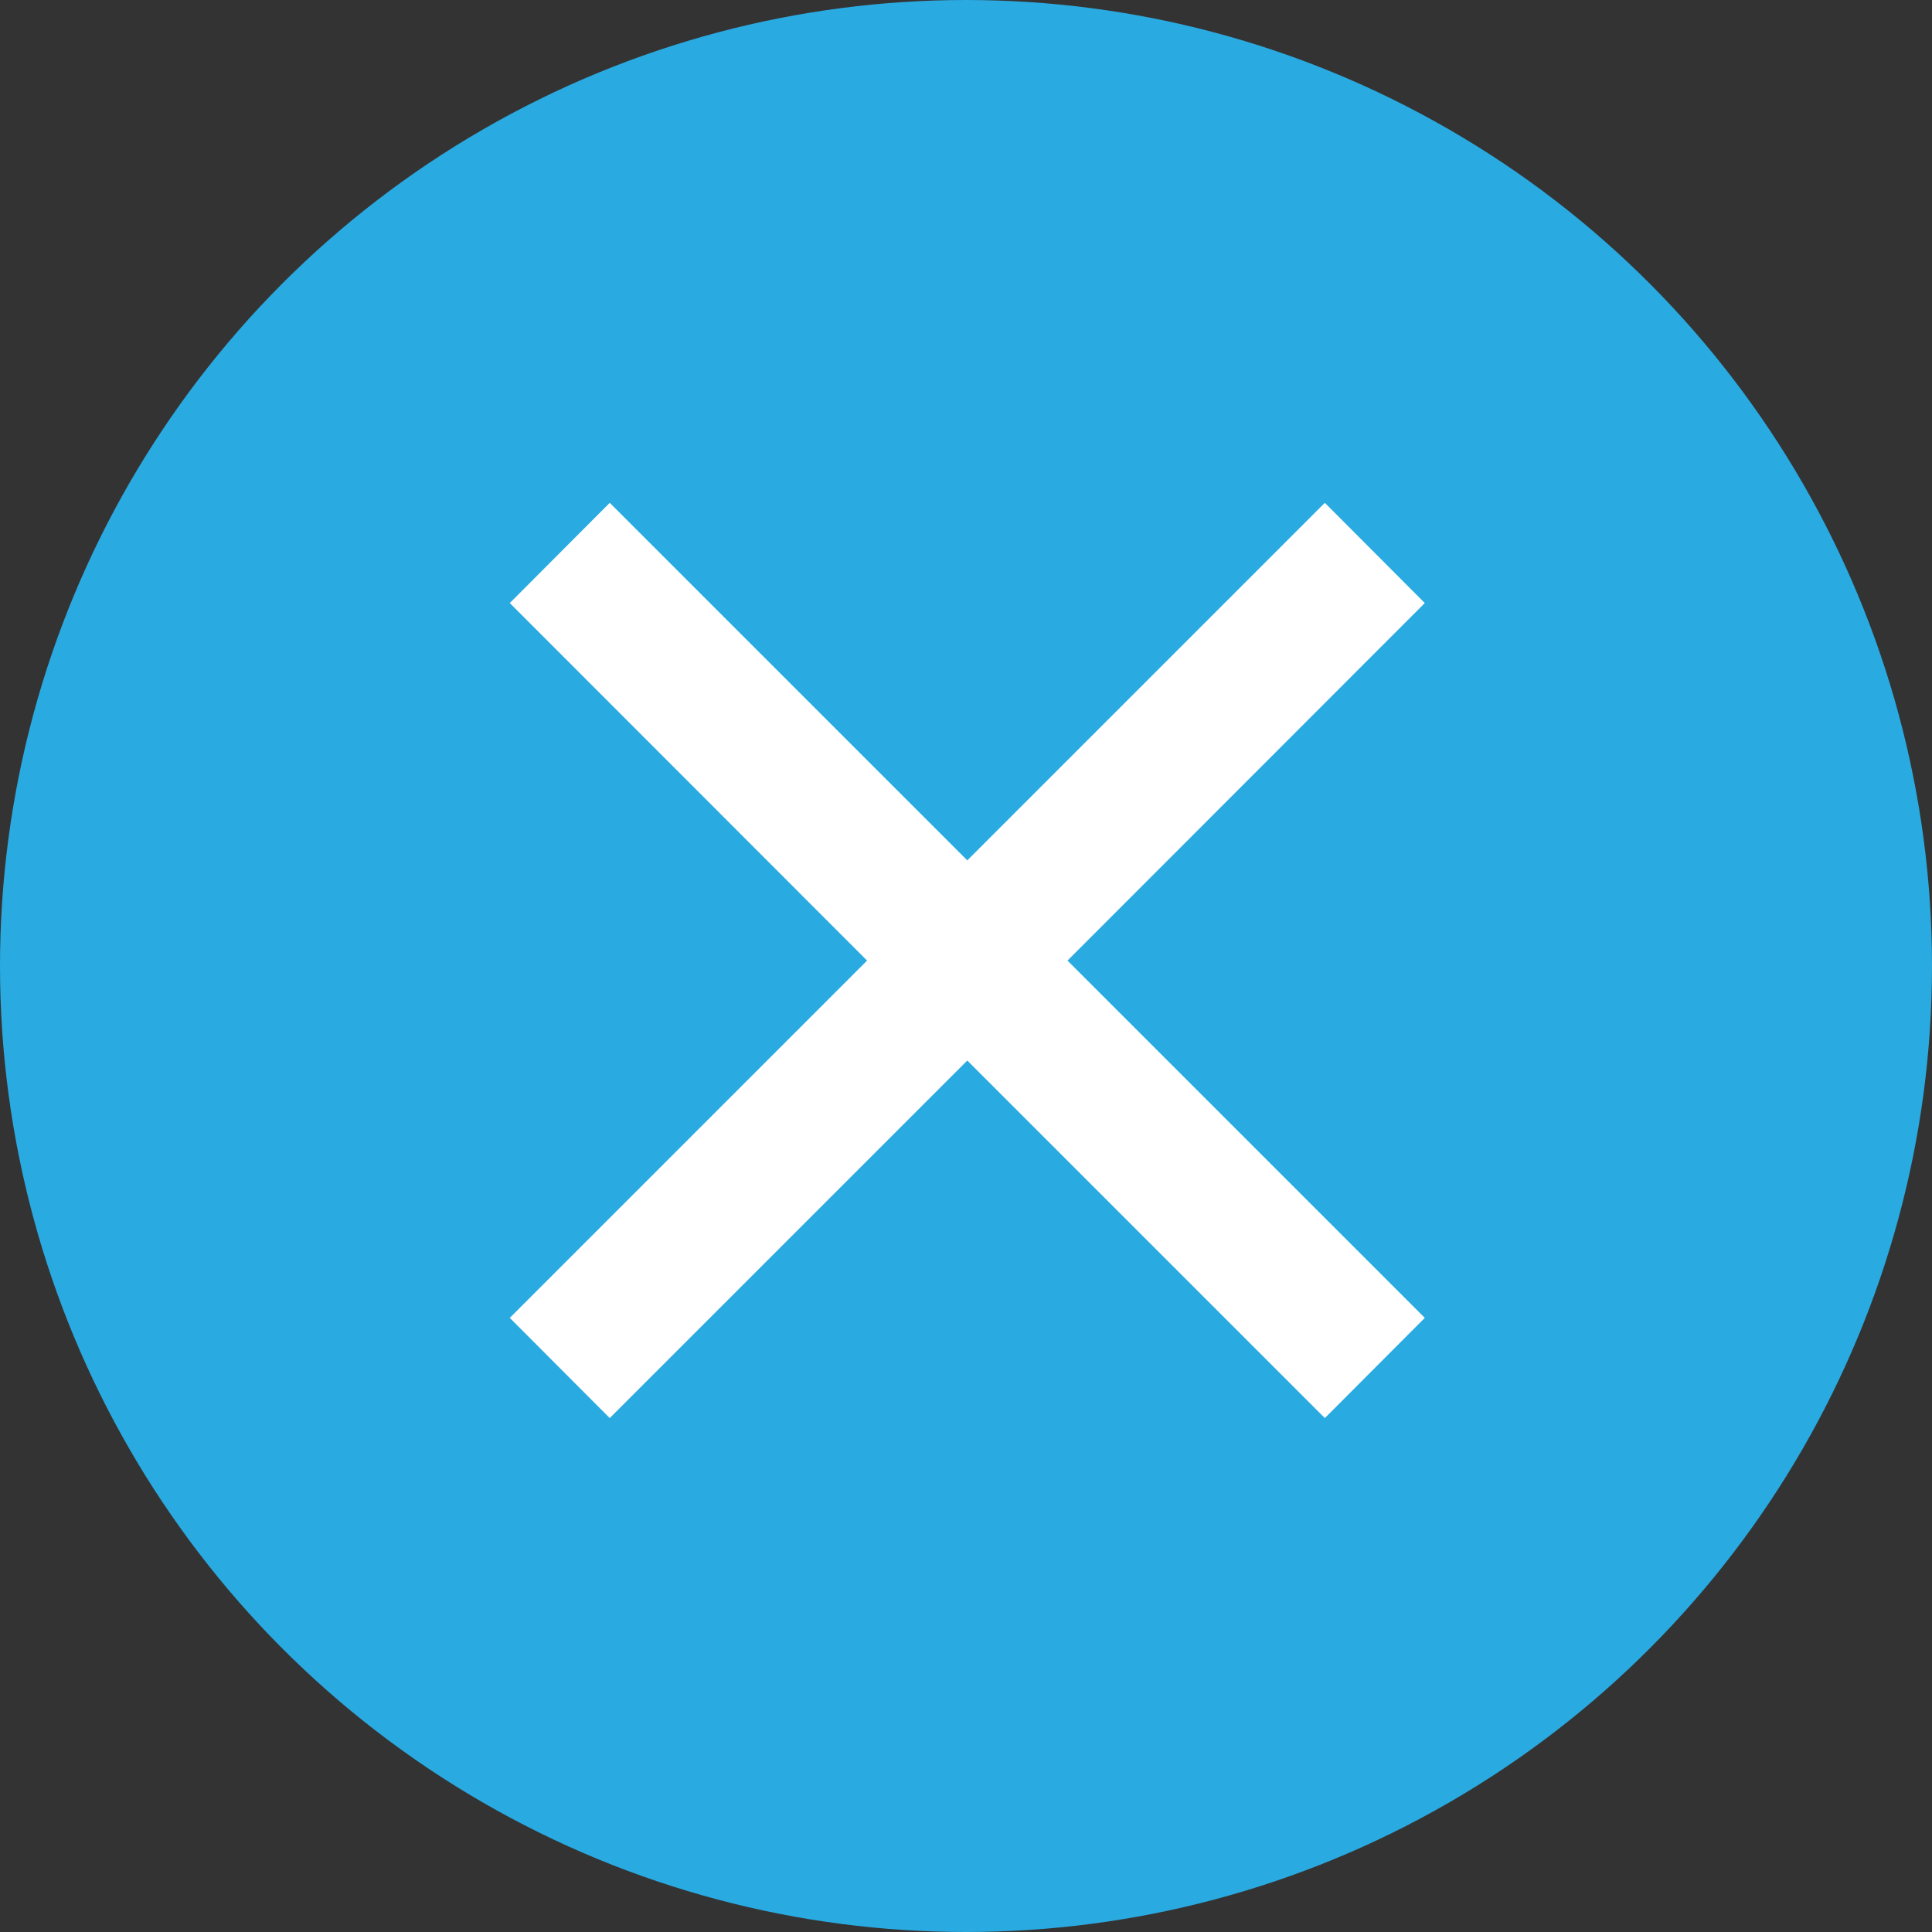 <svg xmlns="http://www.w3.org/2000/svg" width="75" height="75" viewBox="0 0 75 75"><rect x="0" y="0" width="75" height="75" fill="#333333" stroke="none"/><defs><style>.cls-1{fill:#29aae1;}.cls-2{fill:#fff;}</style></defs><g id="レイヤー_2" data-name="レイヤー 2"><g id="ポップアップ_タブ素材" data-name="ポップアップ／タブ素材"><circle class="cls-1" cx="37.5" cy="37.5" r="37.5"/><path class="cls-2" d="M37.55,41.17,23.67,55.05l-3.88-3.89L33.66,37.29,19.79,23.41l3.88-3.89L37.55,33.4,51.43,19.52l3.88,3.89L41.44,37.29,55.31,51.16l-3.88,3.89Z"/></g></g></svg>
